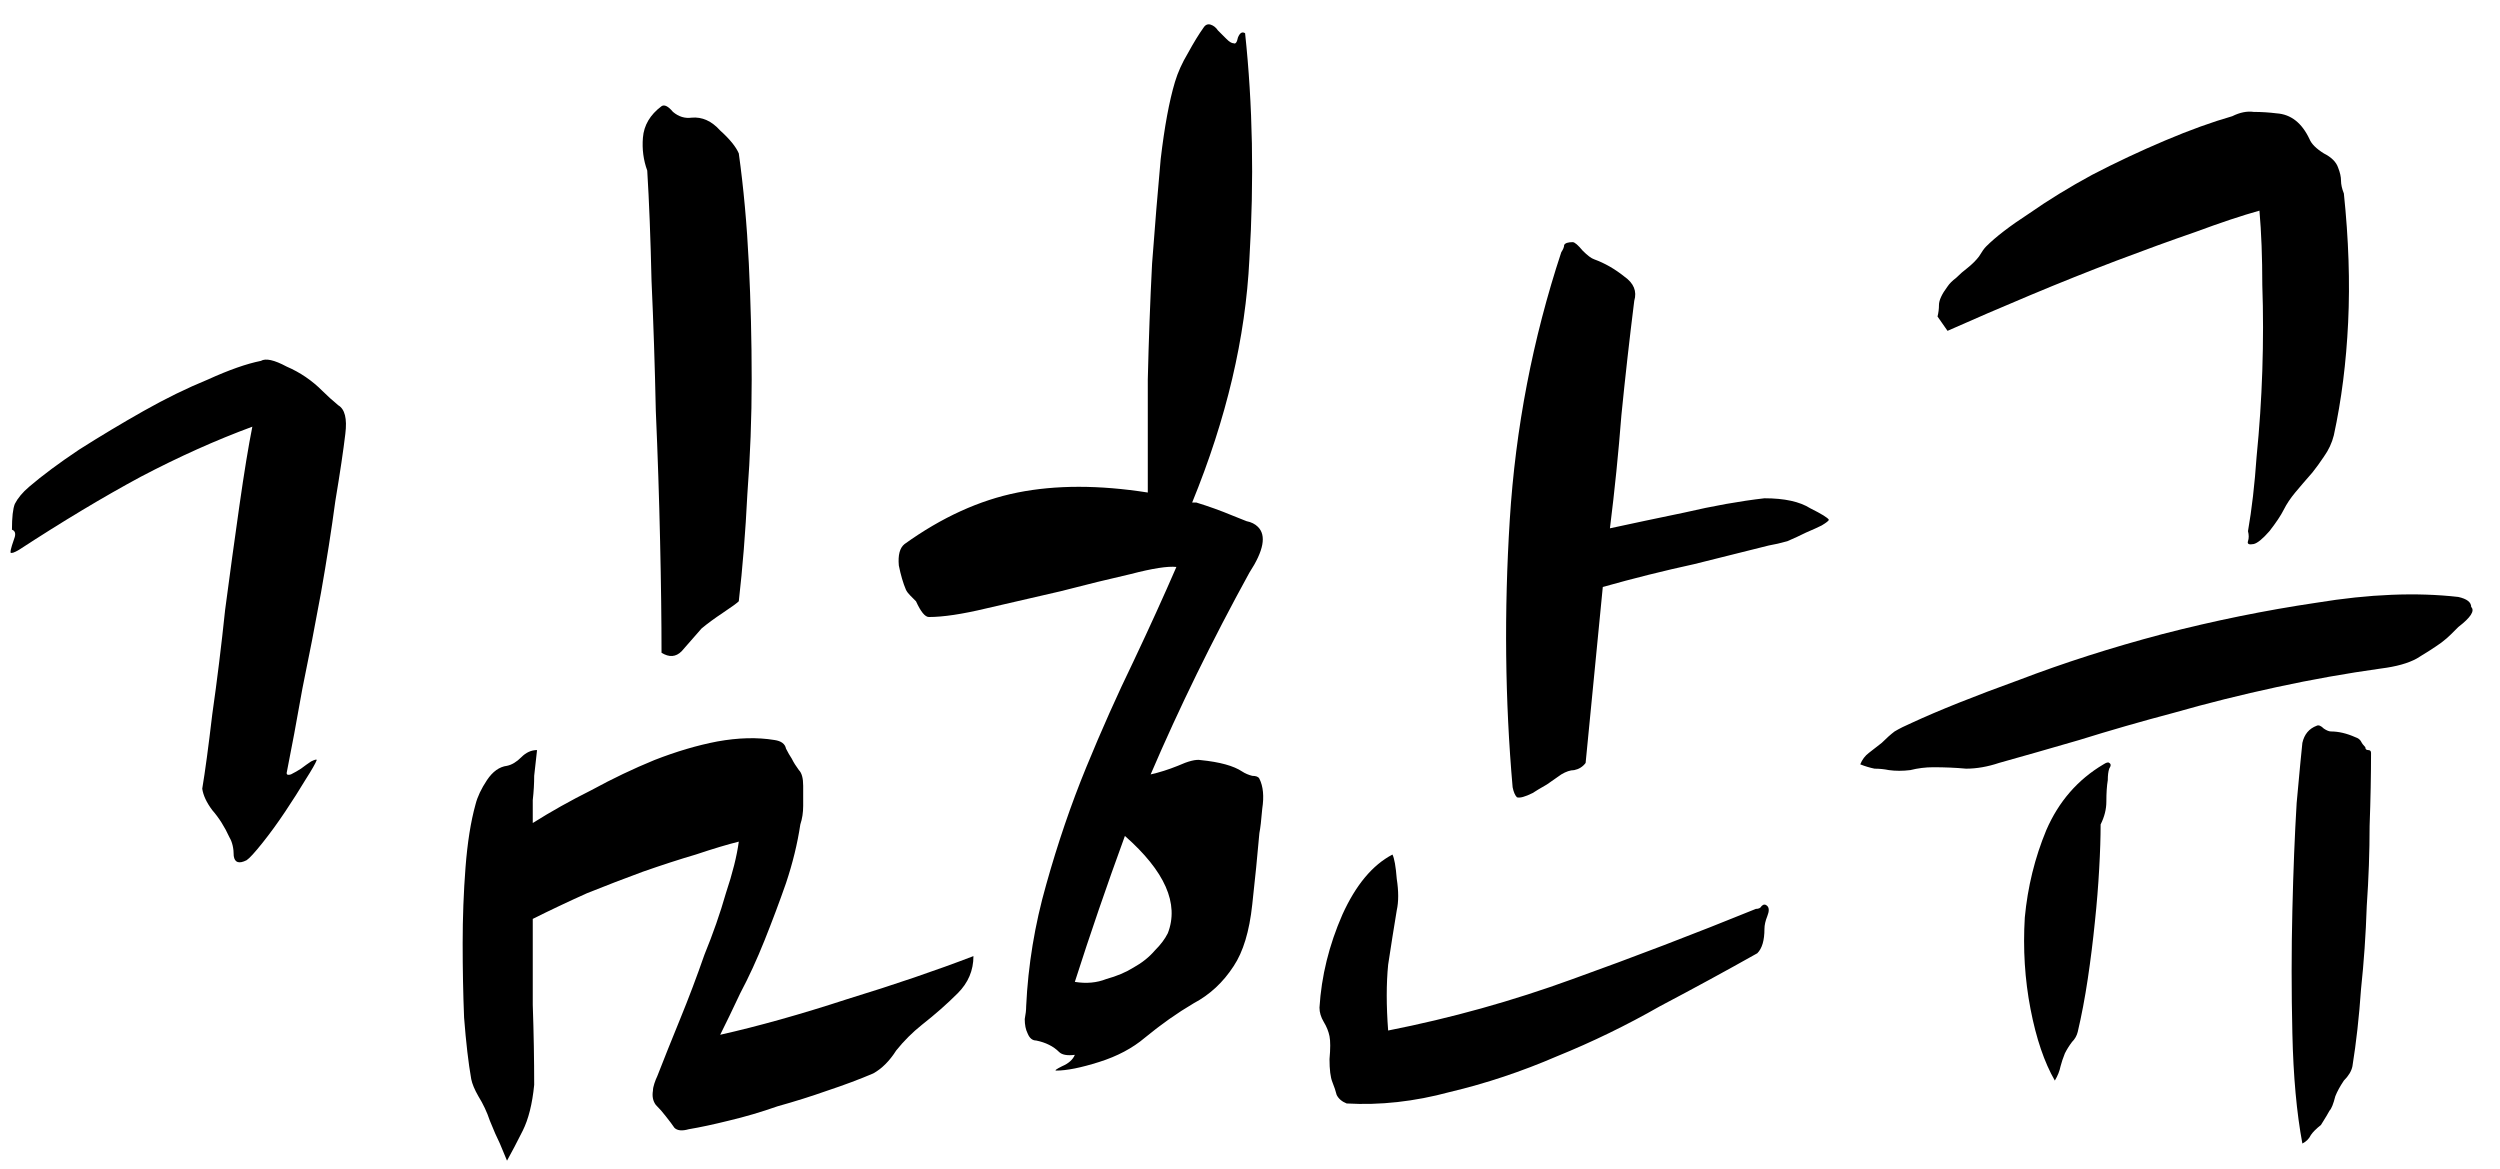 <svg width="77" height="36" viewBox="0 0 77 36" fill="none" xmlns="http://www.w3.org/2000/svg">
<path d="M75.716 19.312C75.658 19.371 75.584 19.444 75.496 19.532C75.408 19.62 75.305 19.709 75.188 19.797C74.982 19.944 74.732 20.105 74.439 20.281C74.174 20.428 73.807 20.531 73.337 20.59C72.279 20.737 71.207 20.928 70.12 21.163C69.033 21.398 67.975 21.662 66.947 21.956C65.948 22.22 64.978 22.5 64.038 22.793C63.128 23.058 62.305 23.293 61.571 23.498C61.218 23.616 60.88 23.675 60.557 23.675C60.234 23.645 59.896 23.631 59.543 23.631C59.308 23.631 59.073 23.66 58.838 23.719C58.603 23.748 58.383 23.748 58.177 23.719C58.03 23.689 57.883 23.675 57.737 23.675C57.59 23.645 57.443 23.601 57.296 23.542C57.355 23.395 57.443 23.278 57.56 23.19C57.707 23.072 57.839 22.97 57.957 22.881C58.104 22.735 58.236 22.617 58.353 22.529C58.5 22.441 58.677 22.353 58.882 22.264C59.705 21.883 60.807 21.442 62.188 20.942C63.568 20.414 65.037 19.944 66.594 19.532C68.181 19.121 69.767 18.798 71.354 18.563C72.969 18.298 74.424 18.239 75.716 18.386C75.981 18.445 76.113 18.548 76.113 18.695C76.231 18.812 76.098 19.018 75.716 19.312ZM72.852 23.014C72.852 23.072 72.881 23.102 72.94 23.102C72.999 23.102 73.028 23.131 73.028 23.19C73.028 23.866 73.014 24.615 72.984 25.437C72.984 26.231 72.955 27.053 72.896 27.905C72.867 28.787 72.808 29.639 72.72 30.461C72.661 31.313 72.573 32.106 72.455 32.841C72.426 32.988 72.338 33.135 72.191 33.282C72.073 33.458 71.985 33.619 71.927 33.766C71.868 34.001 71.809 34.148 71.75 34.207C71.721 34.266 71.633 34.413 71.486 34.648C71.339 34.765 71.236 34.868 71.177 34.956C71.119 35.074 71.031 35.162 70.913 35.221C70.737 34.28 70.634 33.149 70.605 31.827C70.575 30.535 70.575 29.271 70.605 28.037C70.634 26.803 70.678 25.702 70.737 24.732C70.825 23.763 70.884 23.146 70.913 22.881C70.972 22.617 71.119 22.441 71.354 22.353C71.412 22.323 71.486 22.353 71.574 22.441C71.662 22.5 71.736 22.529 71.794 22.529C72.029 22.529 72.279 22.588 72.543 22.705C72.632 22.735 72.69 22.779 72.72 22.837C72.749 22.896 72.793 22.955 72.852 23.014ZM63.289 33.282C62.966 32.723 62.716 31.989 62.54 31.078C62.364 30.167 62.305 29.227 62.364 28.258C62.452 27.318 62.672 26.422 63.025 25.57C63.407 24.688 63.994 24.012 64.787 23.542C64.876 23.484 64.934 23.469 64.964 23.498C65.022 23.528 65.022 23.587 64.964 23.675C64.934 23.763 64.92 23.88 64.92 24.027C64.89 24.203 64.876 24.424 64.876 24.688C64.876 24.923 64.817 25.158 64.699 25.393C64.699 25.775 64.685 26.231 64.655 26.759C64.626 27.288 64.582 27.832 64.523 28.39C64.464 28.977 64.391 29.565 64.303 30.153C64.215 30.74 64.112 31.284 63.994 31.783C63.965 31.901 63.906 32.004 63.818 32.092C63.73 32.209 63.656 32.327 63.598 32.444C63.539 32.591 63.495 32.723 63.465 32.841C63.436 32.988 63.377 33.135 63.289 33.282ZM59.676 9.749C59.705 9.632 59.72 9.514 59.72 9.397C59.72 9.25 59.808 9.059 59.984 8.824C60.043 8.735 60.131 8.647 60.248 8.559C60.366 8.442 60.483 8.339 60.601 8.251C60.748 8.133 60.865 8.016 60.954 7.898C61.042 7.751 61.115 7.648 61.174 7.59C61.468 7.296 61.908 6.958 62.496 6.576C63.084 6.165 63.73 5.768 64.435 5.386C65.169 5.004 65.919 4.652 66.682 4.329C67.446 4.005 68.137 3.756 68.754 3.579C68.989 3.462 69.209 3.418 69.415 3.447C69.65 3.447 69.885 3.462 70.12 3.491C70.561 3.521 70.898 3.785 71.133 4.285C71.192 4.431 71.339 4.578 71.574 4.725C71.809 4.843 71.956 4.99 72.015 5.166C72.073 5.313 72.103 5.445 72.103 5.563C72.103 5.68 72.132 5.812 72.191 5.959C72.338 7.369 72.382 8.691 72.323 9.925C72.264 11.159 72.118 12.32 71.882 13.407C71.824 13.642 71.721 13.862 71.574 14.068C71.457 14.244 71.339 14.406 71.222 14.553C71.016 14.787 70.84 14.993 70.693 15.169C70.546 15.346 70.428 15.522 70.34 15.698C70.252 15.874 70.105 16.095 69.899 16.359C69.694 16.594 69.532 16.727 69.415 16.756C69.268 16.785 69.209 16.756 69.238 16.668C69.268 16.58 69.268 16.477 69.238 16.359C69.356 15.684 69.444 14.92 69.503 14.068C69.591 13.186 69.65 12.305 69.679 11.424C69.709 10.513 69.709 9.632 69.679 8.78C69.679 7.928 69.65 7.164 69.591 6.488C69.062 6.635 68.401 6.855 67.608 7.149C66.844 7.413 66.036 7.707 65.184 8.03C64.332 8.354 63.451 8.706 62.54 9.088C61.629 9.47 60.777 9.837 59.984 10.19L59.676 9.749Z" fill="black"/>
<path d="M38.349 1.024C38.584 3.228 38.628 5.549 38.481 7.987C38.363 10.396 37.776 12.893 36.718 15.479H36.85C37.232 15.596 37.599 15.729 37.952 15.876C38.099 15.934 38.246 15.993 38.393 16.052C38.54 16.081 38.657 16.14 38.745 16.228C39.01 16.492 38.922 16.962 38.481 17.638C37.335 19.724 36.322 21.795 35.44 23.852C35.705 23.793 35.984 23.705 36.277 23.587C36.601 23.441 36.836 23.382 36.983 23.411C37.57 23.47 37.996 23.587 38.261 23.764C38.349 23.822 38.452 23.866 38.569 23.896C38.687 23.896 38.76 23.925 38.789 23.984C38.907 24.219 38.936 24.527 38.877 24.91C38.848 25.262 38.819 25.512 38.789 25.659C38.731 26.334 38.657 27.069 38.569 27.862C38.481 28.685 38.29 29.316 37.996 29.757C37.673 30.256 37.262 30.638 36.762 30.903C36.263 31.197 35.763 31.549 35.264 31.96C34.882 32.284 34.412 32.533 33.854 32.709C33.295 32.886 32.855 32.974 32.532 32.974C32.473 32.974 32.532 32.93 32.708 32.842C32.913 32.754 33.046 32.636 33.105 32.489C32.87 32.519 32.708 32.489 32.62 32.401C32.532 32.313 32.429 32.239 32.311 32.181C32.194 32.122 32.062 32.078 31.915 32.048C31.797 32.048 31.709 31.975 31.65 31.828C31.591 31.711 31.562 31.564 31.562 31.387C31.591 31.241 31.606 31.108 31.606 30.991C31.665 29.728 31.871 28.479 32.223 27.245C32.576 25.982 32.987 24.777 33.457 23.631C33.927 22.486 34.412 21.399 34.911 20.37C35.411 19.313 35.851 18.343 36.233 17.462C35.969 17.433 35.499 17.506 34.823 17.682C34.177 17.829 33.457 18.005 32.664 18.211C31.9 18.387 31.136 18.564 30.372 18.74C29.638 18.916 29.05 19.004 28.61 19.004C28.492 19.004 28.36 18.843 28.213 18.52C28.154 18.461 28.095 18.402 28.037 18.343C27.978 18.285 27.934 18.226 27.904 18.167C27.816 17.961 27.743 17.712 27.684 17.418C27.655 17.095 27.713 16.874 27.86 16.757C29.006 15.934 30.167 15.405 31.342 15.17C32.517 14.935 33.854 14.935 35.352 15.17C35.352 14.083 35.352 12.923 35.352 11.689C35.381 10.455 35.425 9.265 35.484 8.119C35.572 6.944 35.66 5.872 35.749 4.902C35.866 3.904 36.013 3.11 36.189 2.523C36.277 2.229 36.41 1.935 36.586 1.641C36.762 1.318 36.924 1.054 37.071 0.848C37.129 0.76 37.203 0.731 37.291 0.76C37.379 0.789 37.453 0.848 37.511 0.936C37.599 1.024 37.688 1.113 37.776 1.201C37.864 1.289 37.937 1.333 37.996 1.333C38.055 1.362 38.099 1.304 38.128 1.157C38.187 1.01 38.261 0.966 38.349 1.024ZM54.345 15.347C54.962 15.347 55.432 15.45 55.756 15.655C56.108 15.831 56.299 15.949 56.328 16.008C56.328 16.037 56.255 16.096 56.108 16.184C55.991 16.243 55.829 16.316 55.623 16.404C55.447 16.492 55.256 16.581 55.05 16.669C54.845 16.727 54.654 16.771 54.478 16.801C53.89 16.948 53.126 17.139 52.186 17.374C51.246 17.579 50.306 17.814 49.366 18.079L48.837 23.499C48.749 23.617 48.631 23.69 48.484 23.72C48.367 23.72 48.235 23.764 48.088 23.852C48 23.911 47.853 24.013 47.647 24.16C47.441 24.278 47.294 24.366 47.206 24.425C46.971 24.542 46.81 24.586 46.722 24.557C46.663 24.498 46.619 24.395 46.589 24.248C46.354 21.575 46.325 18.828 46.501 16.008C46.678 13.187 47.206 10.44 48.088 7.767C48.147 7.679 48.176 7.605 48.176 7.547C48.205 7.488 48.293 7.458 48.44 7.458C48.499 7.458 48.602 7.547 48.749 7.723C48.896 7.87 49.013 7.958 49.101 7.987C49.425 8.105 49.733 8.281 50.027 8.516C50.321 8.722 50.423 8.971 50.335 9.265C50.188 10.44 50.056 11.616 49.939 12.791C49.85 13.937 49.733 15.097 49.586 16.272C50.262 16.125 51.026 15.964 51.878 15.787C52.759 15.582 53.582 15.435 54.345 15.347ZM42.888 26.32C42.946 26.437 42.99 26.687 43.02 27.069C43.079 27.451 43.079 27.774 43.02 28.038C42.932 28.567 42.844 29.125 42.755 29.713C42.697 30.3 42.697 30.976 42.755 31.74C44.694 31.358 46.589 30.829 48.44 30.154C50.321 29.478 52.201 28.758 54.081 27.994C54.169 27.994 54.228 27.965 54.257 27.906C54.316 27.847 54.375 27.847 54.434 27.906C54.492 27.965 54.492 28.068 54.434 28.215C54.375 28.361 54.345 28.494 54.345 28.611C54.345 28.964 54.272 29.213 54.125 29.36C53.185 29.889 52.186 30.433 51.128 30.991C50.1 31.578 49.042 32.093 47.956 32.533C46.868 33.003 45.767 33.371 44.65 33.635C43.563 33.929 42.506 34.046 41.477 33.987C41.331 33.929 41.228 33.841 41.169 33.723C41.14 33.606 41.096 33.473 41.037 33.327C40.978 33.18 40.949 32.945 40.949 32.621C40.978 32.298 40.978 32.063 40.949 31.916C40.919 31.769 40.861 31.622 40.772 31.476C40.684 31.329 40.64 31.182 40.64 31.035C40.699 30.066 40.934 29.111 41.345 28.171C41.757 27.26 42.271 26.643 42.888 26.32ZM33.105 30.242C33.457 30.3 33.78 30.271 34.074 30.154C34.397 30.065 34.676 29.948 34.911 29.801C35.176 29.654 35.396 29.478 35.572 29.272C35.749 29.096 35.881 28.92 35.969 28.743C36.322 27.833 35.881 26.834 34.647 25.747C34.089 27.274 33.575 28.773 33.105 30.242Z" fill="black"/>
<path d="M16.453 33.414C16.395 34.001 16.277 34.471 16.101 34.824C15.924 35.176 15.763 35.485 15.616 35.749C15.557 35.602 15.484 35.426 15.396 35.221C15.307 35.044 15.205 34.809 15.087 34.516C14.999 34.251 14.881 34.001 14.735 33.766C14.617 33.561 14.544 33.384 14.514 33.237C14.426 32.738 14.353 32.106 14.294 31.343C14.264 30.608 14.25 29.844 14.25 29.051C14.25 28.258 14.279 27.479 14.338 26.715C14.397 25.951 14.499 25.305 14.646 24.776C14.705 24.541 14.823 24.292 14.999 24.027C15.175 23.763 15.381 23.616 15.616 23.587C15.763 23.557 15.91 23.469 16.057 23.322C16.203 23.175 16.365 23.102 16.541 23.102L16.453 23.895C16.453 24.13 16.439 24.38 16.409 24.644C16.409 24.879 16.409 25.114 16.409 25.349C16.967 24.997 17.57 24.659 18.216 24.336C18.862 23.983 19.509 23.675 20.155 23.41C20.831 23.146 21.477 22.955 22.094 22.837C22.74 22.72 23.328 22.705 23.857 22.793C24.062 22.823 24.18 22.911 24.209 23.058C24.268 23.175 24.327 23.278 24.386 23.366C24.444 23.484 24.518 23.601 24.606 23.719C24.694 23.807 24.738 23.968 24.738 24.203C24.738 24.409 24.738 24.615 24.738 24.82C24.738 25.026 24.709 25.217 24.65 25.393C24.562 25.981 24.415 26.583 24.209 27.2C24.004 27.788 23.783 28.375 23.548 28.963C23.313 29.55 23.064 30.094 22.799 30.593C22.564 31.093 22.358 31.519 22.182 31.871C23.357 31.607 24.665 31.24 26.104 30.77C27.544 30.329 28.836 29.888 29.982 29.448C29.982 29.888 29.821 30.27 29.497 30.593C29.174 30.917 28.807 31.24 28.396 31.563C28.102 31.798 27.837 32.062 27.602 32.356C27.397 32.679 27.162 32.914 26.897 33.061C26.486 33.237 26.016 33.414 25.487 33.59C24.988 33.766 24.474 33.928 23.945 34.075C23.445 34.251 22.946 34.398 22.447 34.516C21.976 34.633 21.565 34.721 21.213 34.78C21.007 34.839 20.86 34.824 20.772 34.736C20.713 34.648 20.625 34.53 20.508 34.383C20.419 34.266 20.317 34.148 20.199 34.031C20.111 33.913 20.081 33.766 20.111 33.59C20.111 33.531 20.126 33.458 20.155 33.37C20.184 33.282 20.214 33.208 20.243 33.149C20.449 32.62 20.684 32.033 20.948 31.387C21.213 30.74 21.462 30.079 21.697 29.404C21.962 28.757 22.182 28.126 22.358 27.509C22.564 26.892 22.696 26.363 22.755 25.922C22.402 26.01 21.962 26.142 21.433 26.319C20.933 26.466 20.39 26.642 19.802 26.848C19.244 27.053 18.671 27.274 18.084 27.509C17.496 27.773 16.938 28.037 16.409 28.302C16.409 29.213 16.409 30.094 16.409 30.946C16.439 31.827 16.453 32.65 16.453 33.414ZM10.636 13.363C10.577 13.862 10.475 14.553 10.328 15.434C10.21 16.315 10.063 17.255 9.887 18.254C9.711 19.224 9.52 20.208 9.314 21.207C9.138 22.206 8.976 23.072 8.829 23.807C8.829 23.866 8.873 23.88 8.962 23.851C9.079 23.792 9.182 23.733 9.27 23.675C9.388 23.587 9.49 23.513 9.579 23.454C9.696 23.396 9.755 23.381 9.755 23.41C9.725 23.498 9.608 23.704 9.402 24.027C9.226 24.321 9.02 24.644 8.785 24.997C8.55 25.349 8.315 25.672 8.08 25.966C7.845 26.26 7.684 26.436 7.595 26.495C7.36 26.613 7.228 26.569 7.199 26.363C7.199 26.128 7.155 25.937 7.067 25.79C6.92 25.467 6.744 25.188 6.538 24.953C6.362 24.718 6.259 24.497 6.229 24.292C6.318 23.763 6.42 22.999 6.538 22C6.685 20.972 6.817 19.899 6.934 18.783C7.081 17.667 7.228 16.594 7.375 15.566C7.522 14.538 7.654 13.73 7.772 13.142C6.655 13.554 5.51 14.068 4.334 14.685C3.189 15.302 1.94 16.051 0.589 16.932C0.442 17.02 0.354 17.05 0.324 17.02C0.324 16.962 0.339 16.888 0.368 16.8C0.398 16.712 0.427 16.624 0.456 16.536C0.486 16.418 0.456 16.345 0.368 16.315C0.368 15.933 0.398 15.669 0.456 15.522C0.545 15.346 0.691 15.169 0.897 14.993C1.308 14.641 1.823 14.259 2.439 13.847C3.086 13.436 3.747 13.04 4.423 12.658C5.098 12.276 5.759 11.953 6.406 11.688C7.052 11.394 7.595 11.203 8.036 11.115C8.183 11.027 8.447 11.086 8.829 11.291C9.241 11.468 9.608 11.717 9.931 12.041C10.078 12.188 10.24 12.334 10.416 12.481C10.621 12.599 10.695 12.893 10.636 13.363ZM22.755 4.725C22.902 5.783 23.005 6.914 23.064 8.119C23.122 9.294 23.152 10.484 23.152 11.688C23.152 12.863 23.108 14.038 23.019 15.214C22.961 16.389 22.872 17.49 22.755 18.519C22.696 18.577 22.535 18.695 22.27 18.871C22.006 19.047 21.785 19.209 21.609 19.356C21.374 19.62 21.169 19.855 20.992 20.061C20.816 20.237 20.61 20.252 20.375 20.105C20.375 19.136 20.361 17.99 20.331 16.668C20.302 15.346 20.258 14.009 20.199 12.658C20.17 11.277 20.126 9.94 20.067 8.647C20.037 7.325 19.993 6.194 19.935 5.254C19.817 4.931 19.773 4.593 19.802 4.241C19.832 3.859 20.023 3.535 20.375 3.271C20.463 3.212 20.581 3.271 20.728 3.447C20.904 3.594 21.095 3.653 21.301 3.624C21.624 3.594 21.918 3.726 22.182 4.02C22.476 4.285 22.667 4.52 22.755 4.725Z" fill="black"/>
</svg>
